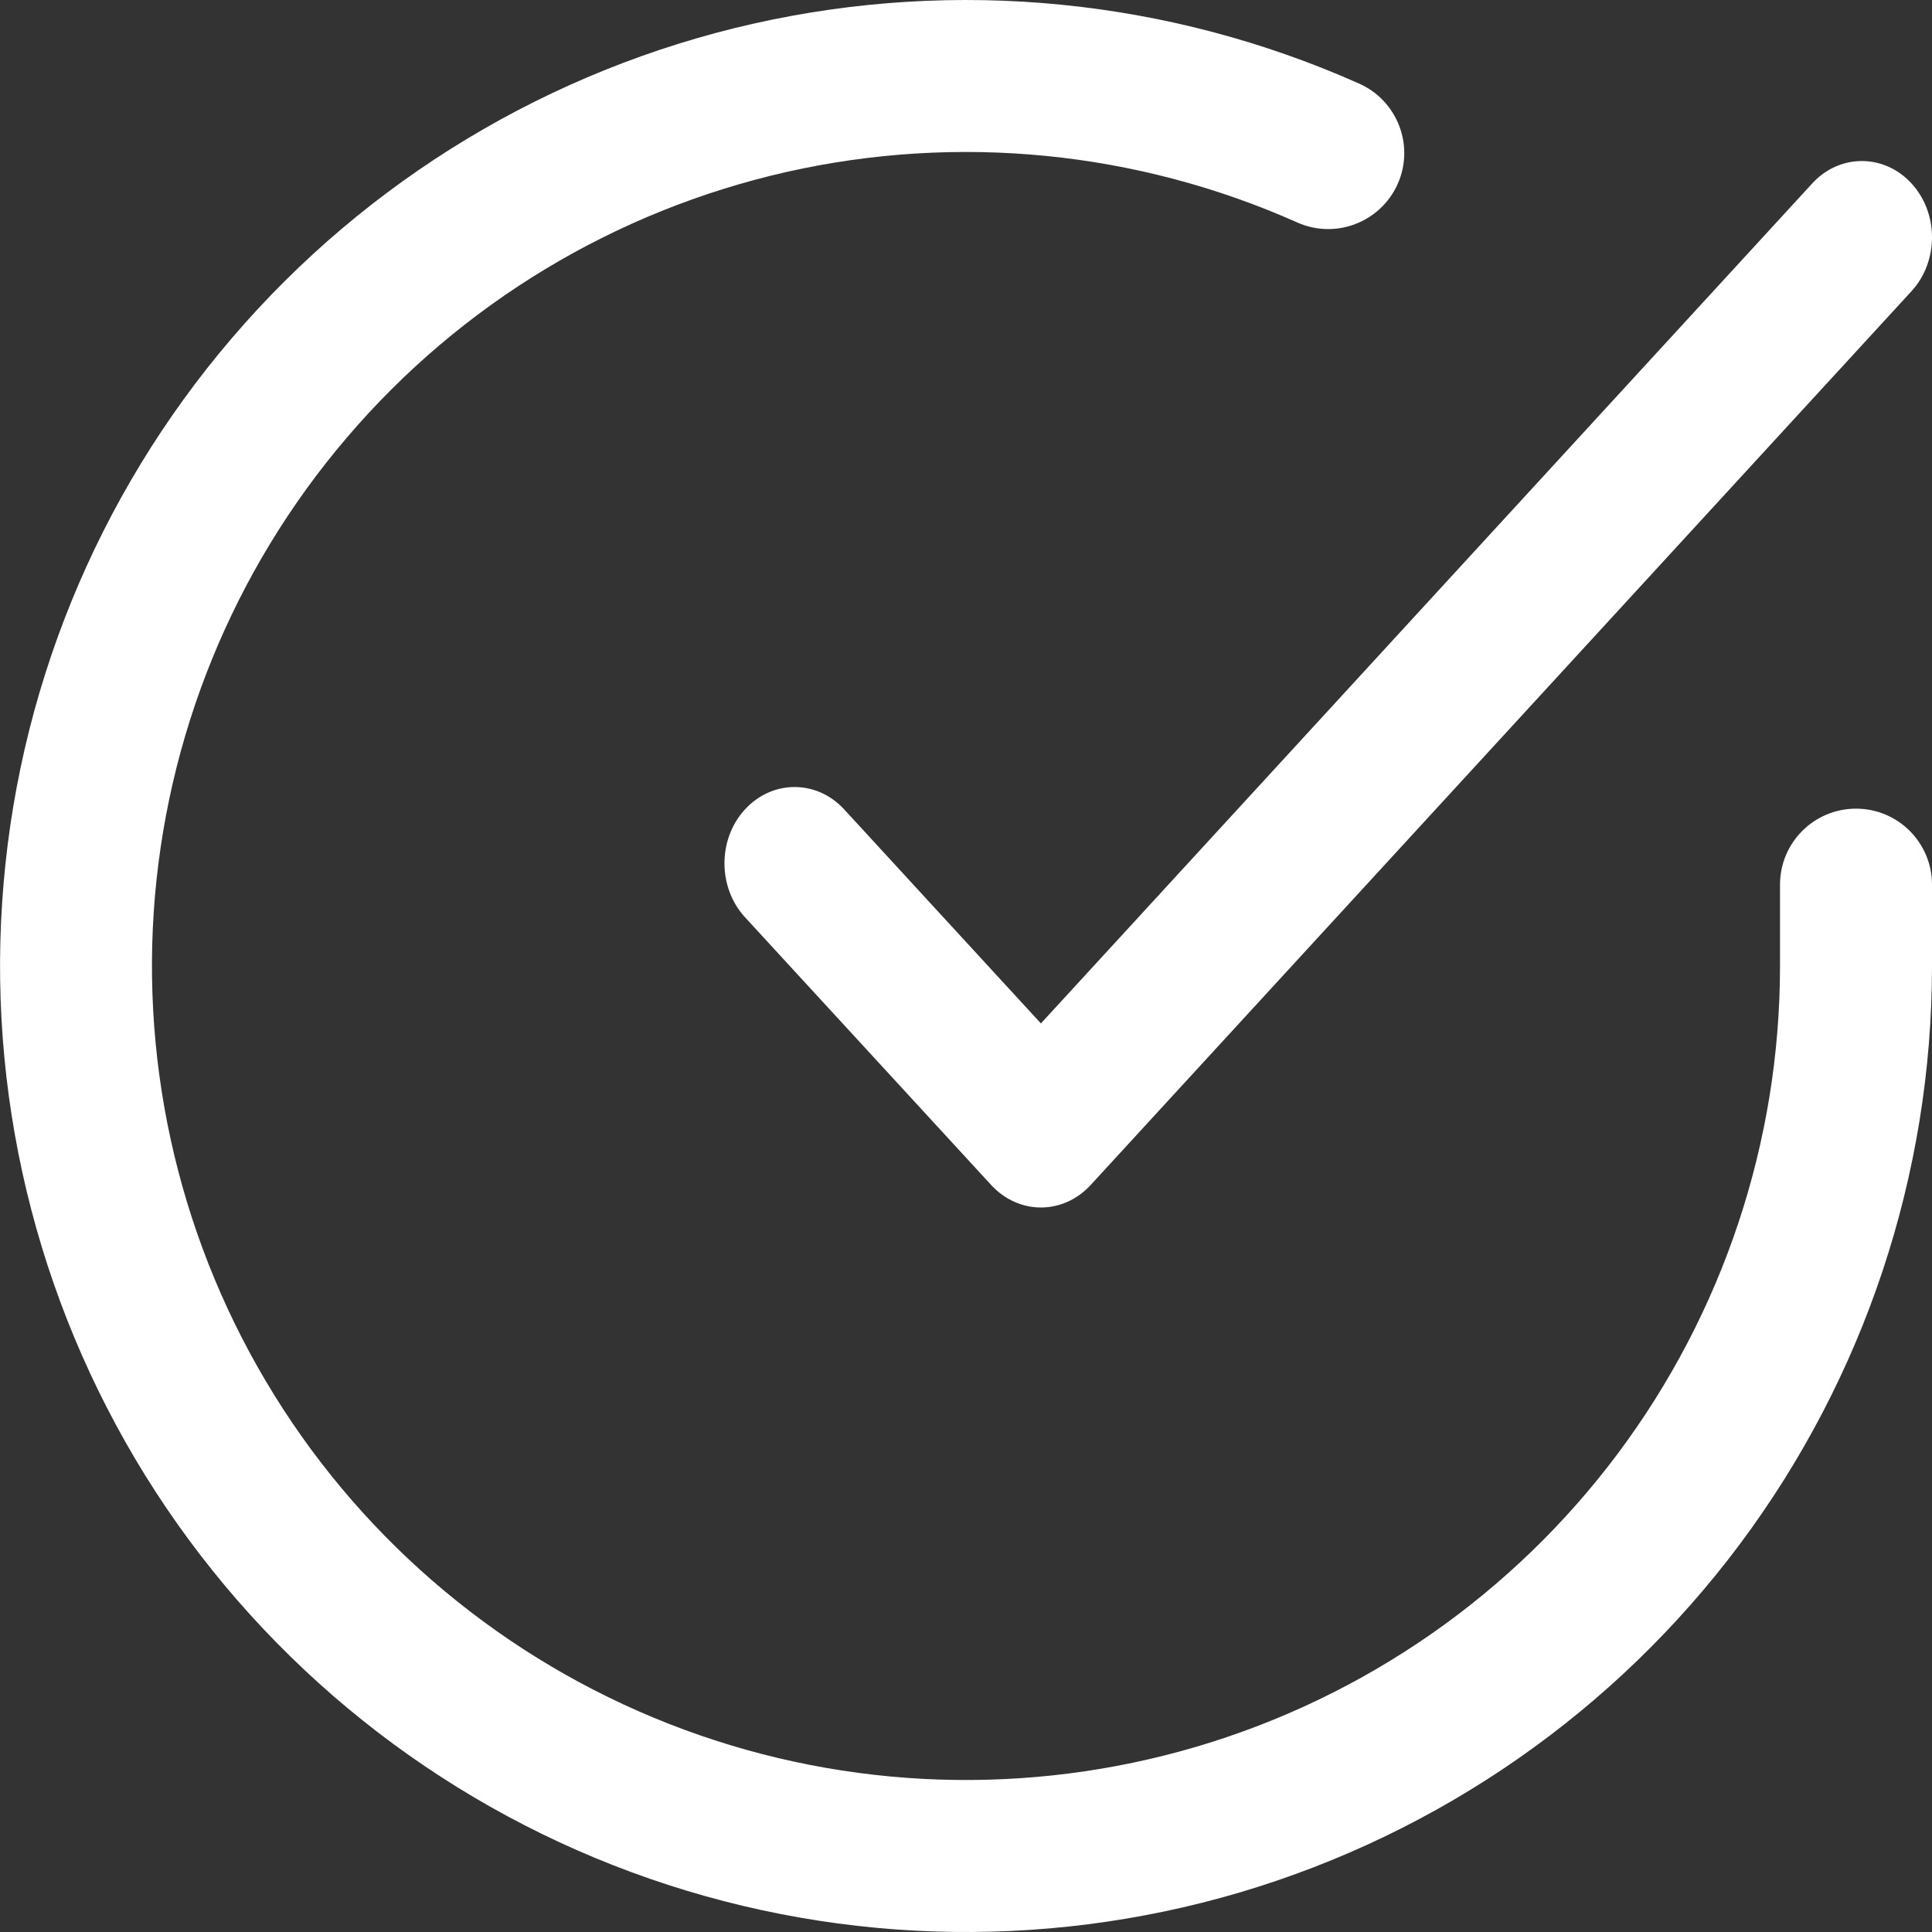 <svg width="18" height="18" viewBox="0 0 18 18" fill="none" xmlns="http://www.w3.org/2000/svg">
<rect x="0" y="0" width="18" height="18" fill="#333333" stroke="none"/>
<path fill-rule="evenodd" clip-rule="evenodd" d="M12.087 2.073C10.593 1.407 8.924 1.242 7.329 1.602C5.733 1.963 4.297 2.829 3.235 4.073C2.172 5.316 1.54 6.869 1.432 8.501C1.325 10.133 1.748 11.756 2.638 13.128C3.528 14.5 4.838 15.547 6.372 16.114C7.906 16.681 9.582 16.736 11.15 16.273C12.719 15.809 14.095 14.851 15.074 13.541C16.053 12.231 16.583 10.64 16.584 9.004V8.242C16.584 7.851 16.901 7.534 17.292 7.534C17.683 7.534 18 7.851 18 8.242V9.005C17.999 10.946 17.37 12.834 16.208 14.389C15.046 15.943 13.413 17.08 11.552 17.631C9.691 18.181 7.702 18.115 5.881 17.442C4.061 16.77 2.506 15.527 1.45 13.899C0.394 12.27 -0.108 10.344 0.02 8.408C0.147 6.471 0.897 4.628 2.158 3.153C3.419 1.677 5.124 0.649 7.017 0.221C8.91 -0.206 10.89 -0.011 12.663 0.779C13.02 0.938 13.181 1.357 13.022 1.714C12.862 2.071 12.444 2.232 12.087 2.073Z" fill="white"/>
<path fill-rule="evenodd" clip-rule="evenodd" d="M17.808 1.708C18.064 1.985 18.064 2.435 17.809 2.713L10.16 11.042C10.037 11.175 9.871 11.25 9.698 11.25C9.525 11.25 9.359 11.175 9.236 11.042L6.941 8.546C6.686 8.268 6.686 7.818 6.941 7.541C7.196 7.263 7.61 7.263 7.865 7.541L9.698 9.535L16.885 1.708C17.14 1.431 17.553 1.431 17.808 1.708Z" fill="white"/>
</svg>

